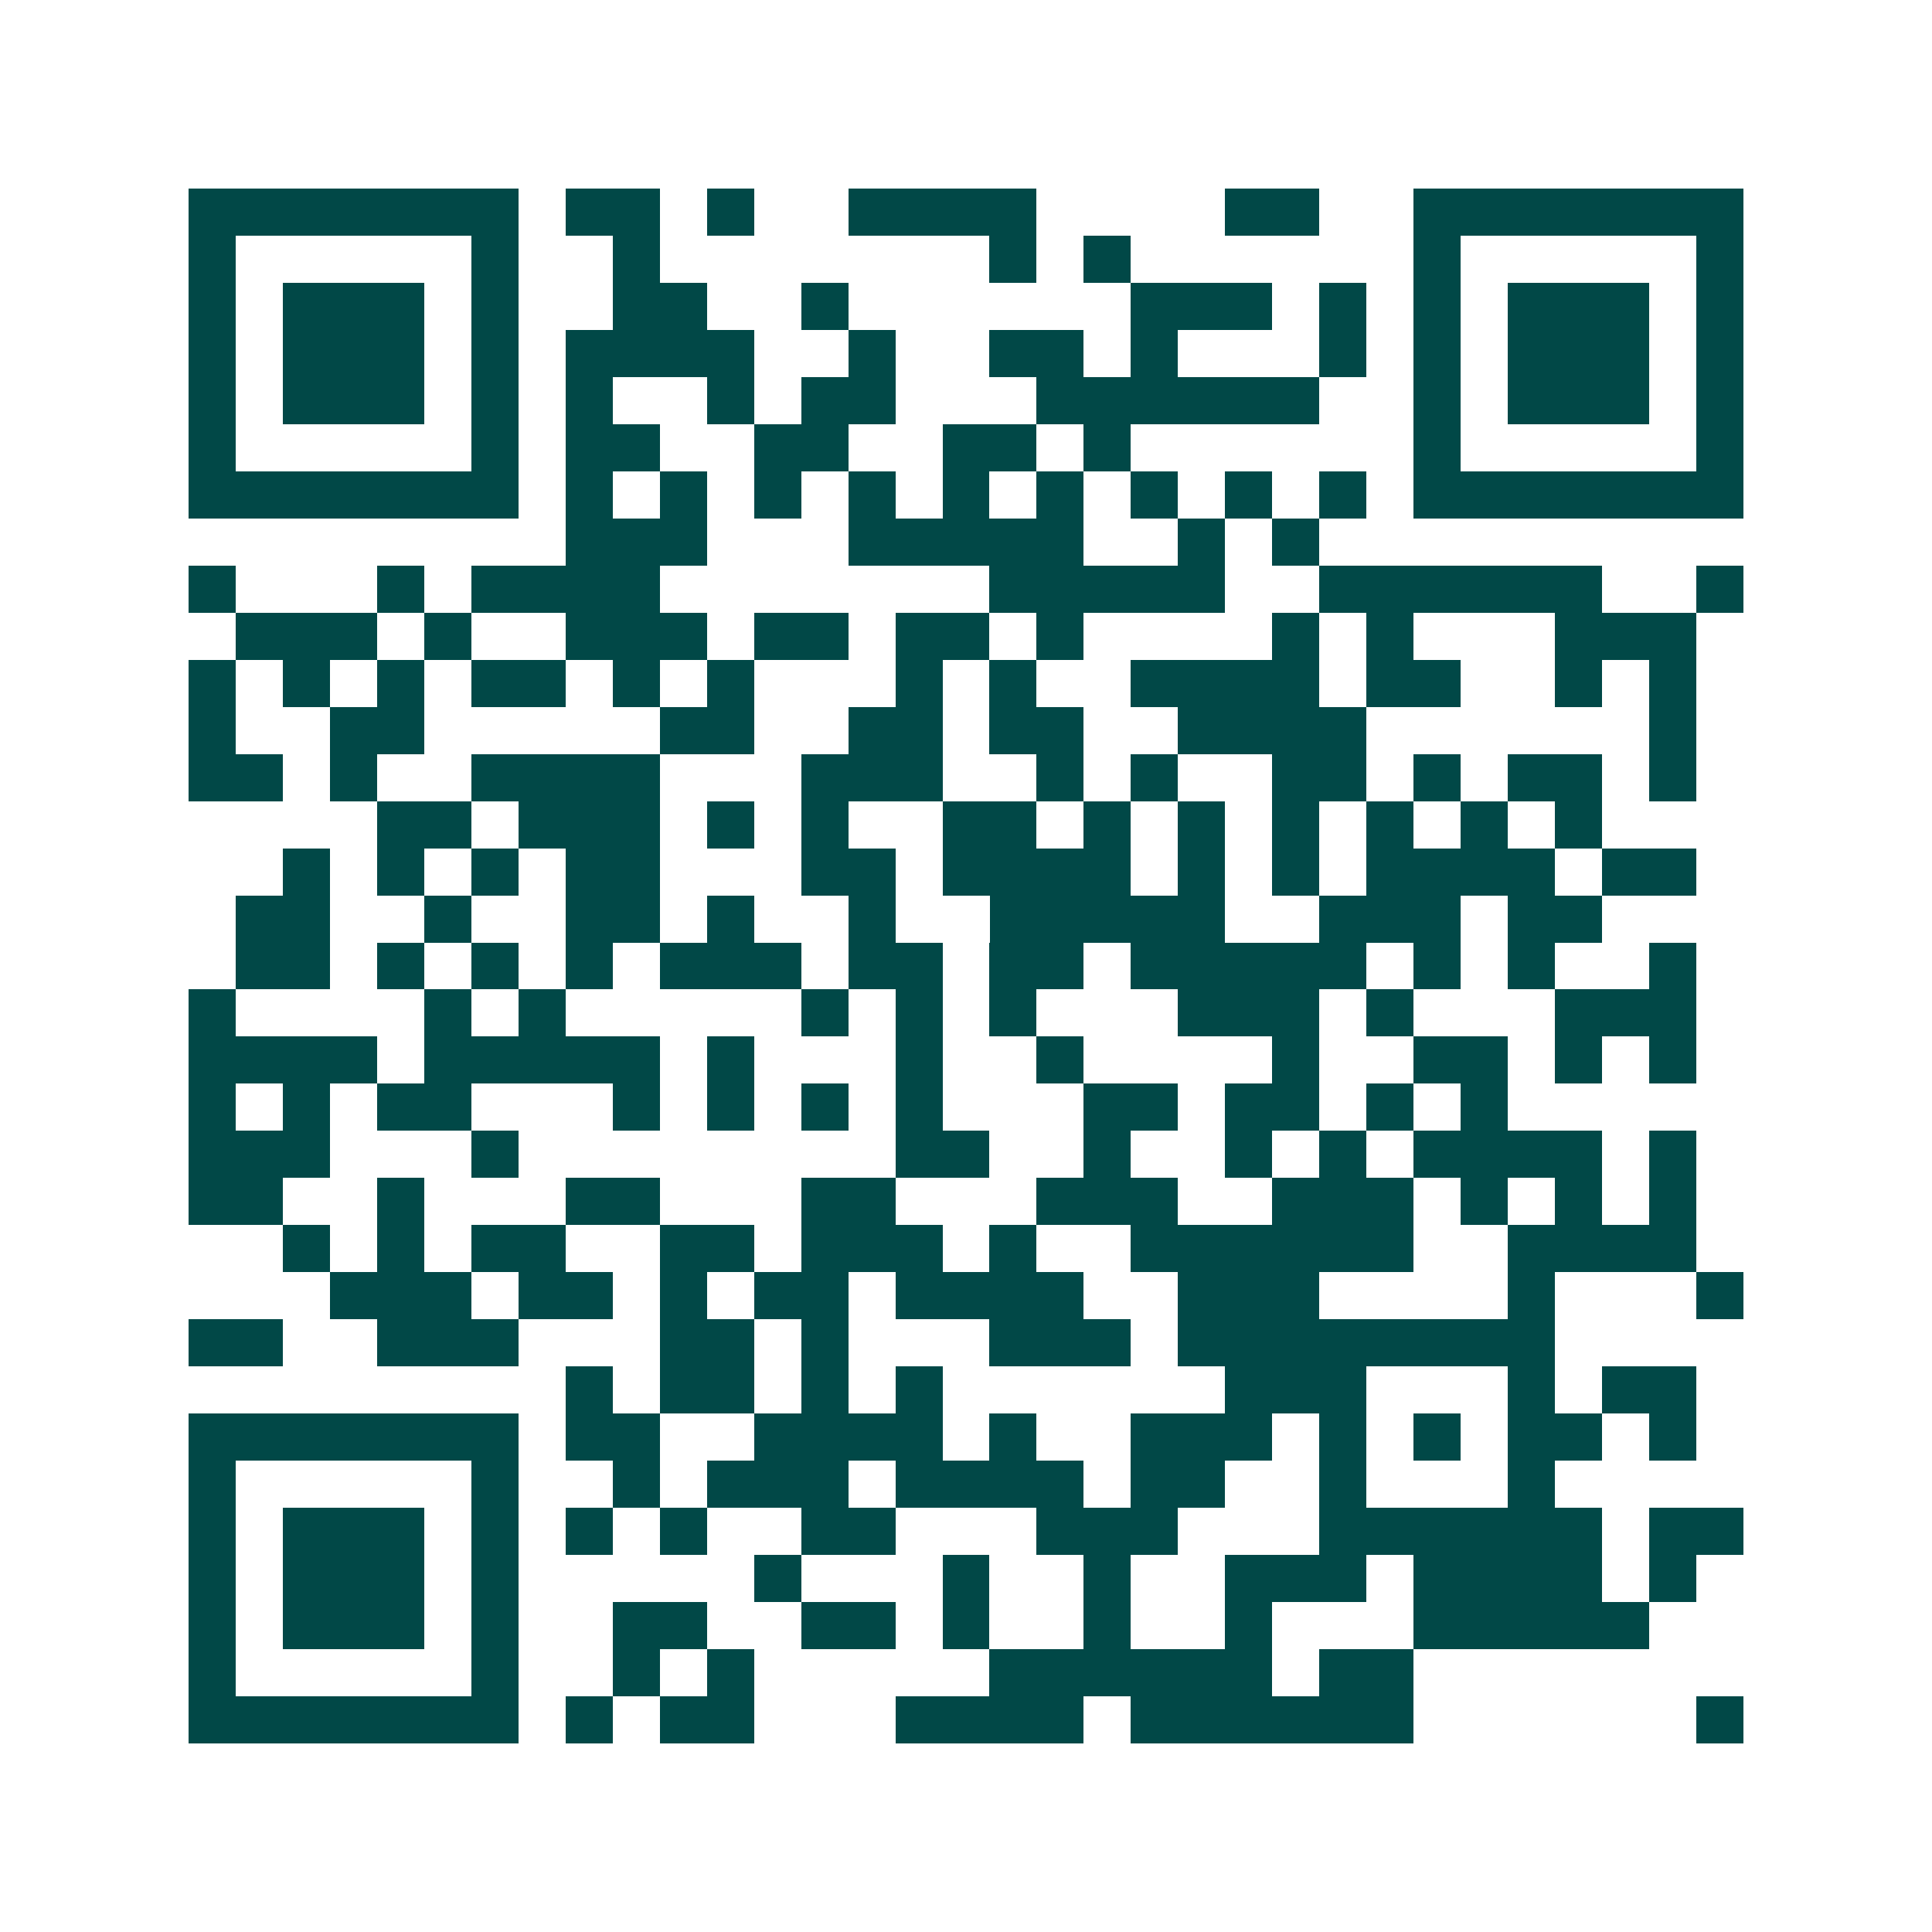 <svg xmlns="http://www.w3.org/2000/svg" width="200" height="200" viewBox="0 0 41 41" shape-rendering="crispEdges"><path fill="#ffffff" d="M0 0h41v41H0z"/><path stroke="#014847" d="M4 4.5h7m1 0h2m1 0h1m2 0h4m4 0h2m2 0h7M4 5.5h1m5 0h1m2 0h1m7 0h1m1 0h1m6 0h1m5 0h1M4 6.5h1m1 0h3m1 0h1m2 0h2m2 0h1m6 0h3m1 0h1m1 0h1m1 0h3m1 0h1M4 7.5h1m1 0h3m1 0h1m1 0h4m2 0h1m2 0h2m1 0h1m3 0h1m1 0h1m1 0h3m1 0h1M4 8.5h1m1 0h3m1 0h1m1 0h1m2 0h1m1 0h2m3 0h6m2 0h1m1 0h3m1 0h1M4 9.5h1m5 0h1m1 0h2m2 0h2m2 0h2m1 0h1m6 0h1m5 0h1M4 10.5h7m1 0h1m1 0h1m1 0h1m1 0h1m1 0h1m1 0h1m1 0h1m1 0h1m1 0h1m1 0h7M12 11.5h3m3 0h5m2 0h1m1 0h1M4 12.5h1m3 0h1m1 0h4m7 0h5m2 0h6m2 0h1M5 13.5h3m1 0h1m2 0h3m1 0h2m1 0h2m1 0h1m4 0h1m1 0h1m3 0h3M4 14.5h1m1 0h1m1 0h1m1 0h2m1 0h1m1 0h1m3 0h1m1 0h1m2 0h4m1 0h2m2 0h1m1 0h1M4 15.5h1m2 0h2m5 0h2m2 0h2m1 0h2m2 0h4m6 0h1M4 16.5h2m1 0h1m2 0h4m3 0h3m2 0h1m1 0h1m2 0h2m1 0h1m1 0h2m1 0h1M8 17.5h2m1 0h3m1 0h1m1 0h1m2 0h2m1 0h1m1 0h1m1 0h1m1 0h1m1 0h1m1 0h1M6 18.5h1m1 0h1m1 0h1m1 0h2m3 0h2m1 0h4m1 0h1m1 0h1m1 0h4m1 0h2M5 19.5h2m2 0h1m2 0h2m1 0h1m2 0h1m2 0h5m2 0h3m1 0h2M5 20.5h2m1 0h1m1 0h1m1 0h1m1 0h3m1 0h2m1 0h2m1 0h5m1 0h1m1 0h1m2 0h1M4 21.5h1m4 0h1m1 0h1m5 0h1m1 0h1m1 0h1m3 0h3m1 0h1m3 0h3M4 22.5h4m1 0h5m1 0h1m3 0h1m2 0h1m4 0h1m2 0h2m1 0h1m1 0h1M4 23.5h1m1 0h1m1 0h2m3 0h1m1 0h1m1 0h1m1 0h1m3 0h2m1 0h2m1 0h1m1 0h1M4 24.5h3m3 0h1m8 0h2m2 0h1m2 0h1m1 0h1m1 0h4m1 0h1M4 25.5h2m2 0h1m3 0h2m3 0h2m3 0h3m2 0h3m1 0h1m1 0h1m1 0h1M6 26.5h1m1 0h1m1 0h2m2 0h2m1 0h3m1 0h1m2 0h6m2 0h4M7 27.5h3m1 0h2m1 0h1m1 0h2m1 0h4m2 0h3m4 0h1m3 0h1M4 28.5h2m2 0h3m3 0h2m1 0h1m3 0h3m1 0h8M12 29.5h1m1 0h2m1 0h1m1 0h1m6 0h3m3 0h1m1 0h2M4 30.5h7m1 0h2m2 0h4m1 0h1m2 0h3m1 0h1m1 0h1m1 0h2m1 0h1M4 31.5h1m5 0h1m2 0h1m1 0h3m1 0h4m1 0h2m2 0h1m3 0h1M4 32.5h1m1 0h3m1 0h1m1 0h1m1 0h1m2 0h2m3 0h3m3 0h6m1 0h2M4 33.5h1m1 0h3m1 0h1m5 0h1m3 0h1m2 0h1m2 0h3m1 0h4m1 0h1M4 34.5h1m1 0h3m1 0h1m2 0h2m2 0h2m1 0h1m2 0h1m2 0h1m3 0h5M4 35.5h1m5 0h1m2 0h1m1 0h1m5 0h6m1 0h2M4 36.5h7m1 0h1m1 0h2m3 0h4m1 0h6m6 0h1"/></svg>
